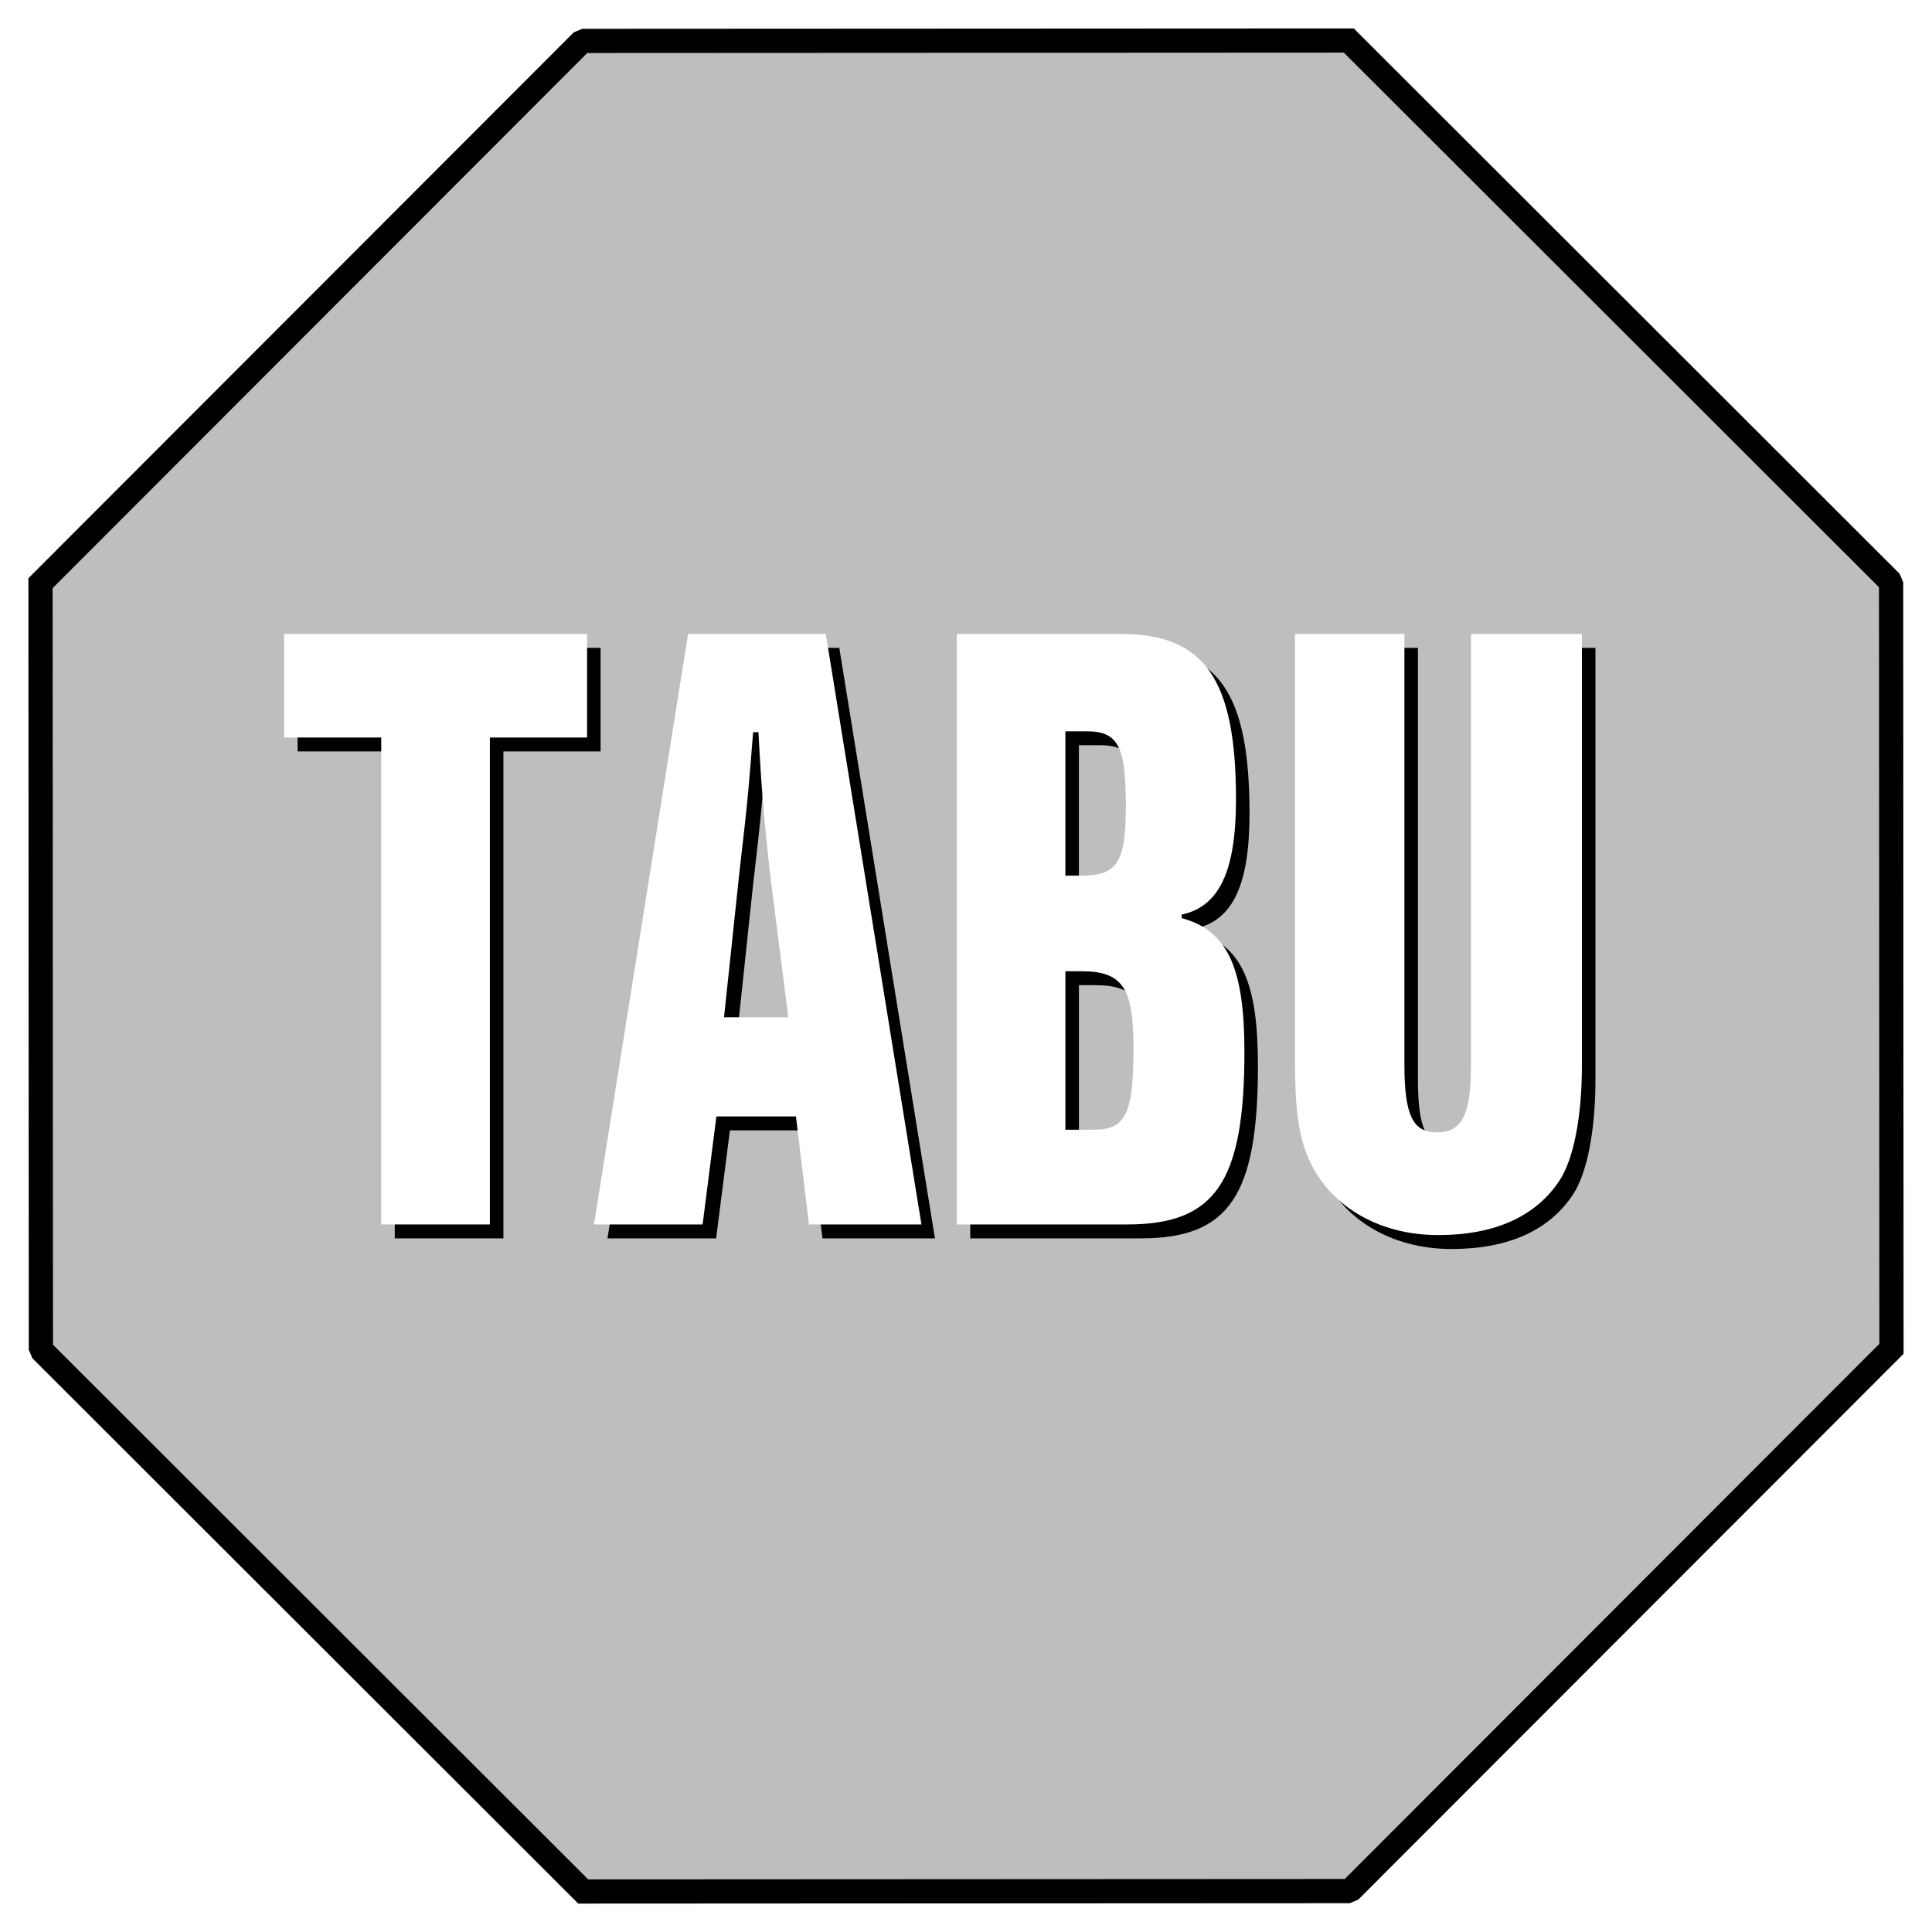 <?xml version="1.0" encoding="utf-8"?>
<!-- Generator: Adobe Illustrator 13.0.0, SVG Export Plug-In . SVG Version: 6.00 Build 14948)  -->
<!DOCTYPE svg PUBLIC "-//W3C//DTD SVG 1.0//EN" "http://www.w3.org/TR/2001/REC-SVG-20010904/DTD/svg10.dtd">
<svg version="1.0" id="Layer_1" xmlns="http://www.w3.org/2000/svg" xmlns:xlink="http://www.w3.org/1999/xlink" x="0px" y="0px"
	 width="192.756px" height="192.756px" viewBox="0 0 192.756 192.756" enable-background="new 0 0 192.756 192.756"
	 xml:space="preserve">
<g>
	<polygon fill-rule="evenodd" clip-rule="evenodd" fill="#FFFFFF" points="0,0 192.756,0 192.756,192.756 0,192.756 0,0 	"/>
	<polygon fill-rule="evenodd" clip-rule="evenodd" fill="#BCBEC0" points="58.185,188.713 134.661,188.676 188.714,134.57 
		188.676,58.094 134.571,4.042 58.094,4.081 4.042,58.185 4.081,134.662 58.185,188.713 	"/>
	<path d="M58.68,187.506l75.486-0.039l53.339-53.391l-0.037-75.486L134.076,5.25L58.59,5.288L5.25,58.679l0.038,75.487
		L58.68,187.506L58.68,187.506z M58.185,189.922H57.69l-0.354-0.355L3.231,135.516l-0.359-0.854L2.834,58.185V57.69l0.354-0.355
		L57.24,3.231l0.854-0.358l76.477-0.038h0.495l0.354,0.354l54.104,54.052l0.359,0.854l0.037,76.476v0.496l-0.354,0.354
		l-54.052,54.105l-0.854,0.357L58.185,189.922L58.185,189.922z"/>
	<polygon fill-rule="evenodd" clip-rule="evenodd" points="50.226,123.553 39.386,123.553 39.386,74.97 29.692,74.97 29.692,64.636 
		59.92,64.636 59.92,74.97 50.226,74.97 50.226,123.553 	"/>
	<path fill-rule="evenodd" clip-rule="evenodd" d="M72.822,112.777l-1.374,10.775H60.608l9.389-58.917h13.74l9.542,58.917H82.058
		l-1.297-10.775H72.822L72.822,112.777z M78.165,88.486c-0.534-4.947-0.839-8.039-1.145-14.045h-0.534
		c-0.382,4.77-0.458,6.272-1.374,14.045l-1.527,14.397h6.412L78.165,88.486L78.165,88.486z"/>
	<path fill-rule="evenodd" clip-rule="evenodd" d="M113.139,64.636c8.396,0,11.526,4.505,11.526,16.518
		c0,7.155-1.68,10.688-5.42,11.483v0.354c4.58,1.236,6.26,4.947,6.26,13.337c0,12.984-2.901,17.225-11.68,17.225H96.803V64.636
		H113.139L113.139,64.636z M110.467,114.102c3.206,0,3.97-1.59,3.97-8.215c0-6.008-1.146-7.596-5.19-7.596h-1.604v15.811H110.467
		L110.467,114.102z M109.246,88.75c3.587,0,4.427-1.325,4.427-6.979c0-5.918-0.764-7.419-3.894-7.419h-2.137V88.75H109.246
		L109.246,88.75z"/>
	<path fill-rule="evenodd" clip-rule="evenodd" d="M159.178,107.652c0,5.213-0.84,9.363-2.214,11.484
		c-2.366,3.621-6.488,5.477-12.137,5.477c-6.03,0-10.993-3.004-12.978-7.773c-0.916-2.031-1.297-5.035-1.297-9.188V64.636h10.915
		v43.017c0,4.947,0.84,6.715,3.206,6.715c2.52,0,3.436-1.68,3.436-6.715V64.636h11.068V107.652L159.178,107.652z"/>
	<polygon fill-rule="evenodd" clip-rule="evenodd" fill="#FFFFFF" points="48.877,122.164 38.038,122.164 38.038,73.582 
		28.343,73.582 28.343,63.247 58.572,63.247 58.572,73.582 48.877,73.582 48.877,122.164 	"/>
	<path fill-rule="evenodd" clip-rule="evenodd" fill="#FFFFFF" d="M71.474,111.389L70.1,122.164H59.26l9.39-58.917h13.74
		l9.542,58.917H80.71l-1.298-10.775H71.474L71.474,111.389z M76.817,87.097c-0.535-4.946-0.84-8.038-1.145-14.044h-0.534
		c-0.382,4.77-0.458,6.271-1.374,14.044l-1.527,14.397h6.412L76.817,87.097L76.817,87.097z"/>
	<path fill-rule="evenodd" clip-rule="evenodd" fill="#FFFFFF" d="M111.79,63.247c8.396,0,11.526,4.505,11.526,16.518
		c0,7.155-1.68,10.688-5.42,11.483v0.353c4.58,1.237,6.26,4.946,6.26,13.338c0,12.984-2.9,17.225-11.679,17.225H95.455V63.247
		H111.79L111.79,63.247z M109.118,112.713c3.206,0,3.97-1.59,3.97-8.215c0-6.006-1.146-7.597-5.191-7.597h-1.603v15.812H109.118
		L109.118,112.713z M107.896,87.362c3.589,0,4.428-1.325,4.428-6.978c0-5.918-0.763-7.42-3.893-7.42h-2.138v14.398H107.896
		L107.896,87.362z"/>
	<path fill-rule="evenodd" clip-rule="evenodd" fill="#FFFFFF" d="M157.829,106.266c0,5.211-0.839,9.361-2.214,11.482
		c-2.365,3.621-6.488,5.477-12.137,5.477c-6.031,0-10.992-3.004-12.977-7.773c-0.916-2.031-1.298-5.035-1.298-9.186V63.247h10.916
		v43.019c0,4.945,0.839,6.713,3.206,6.713c2.519,0,3.435-1.68,3.435-6.713V63.247h11.068V106.266L157.829,106.266z"/>
</g>
</svg>
